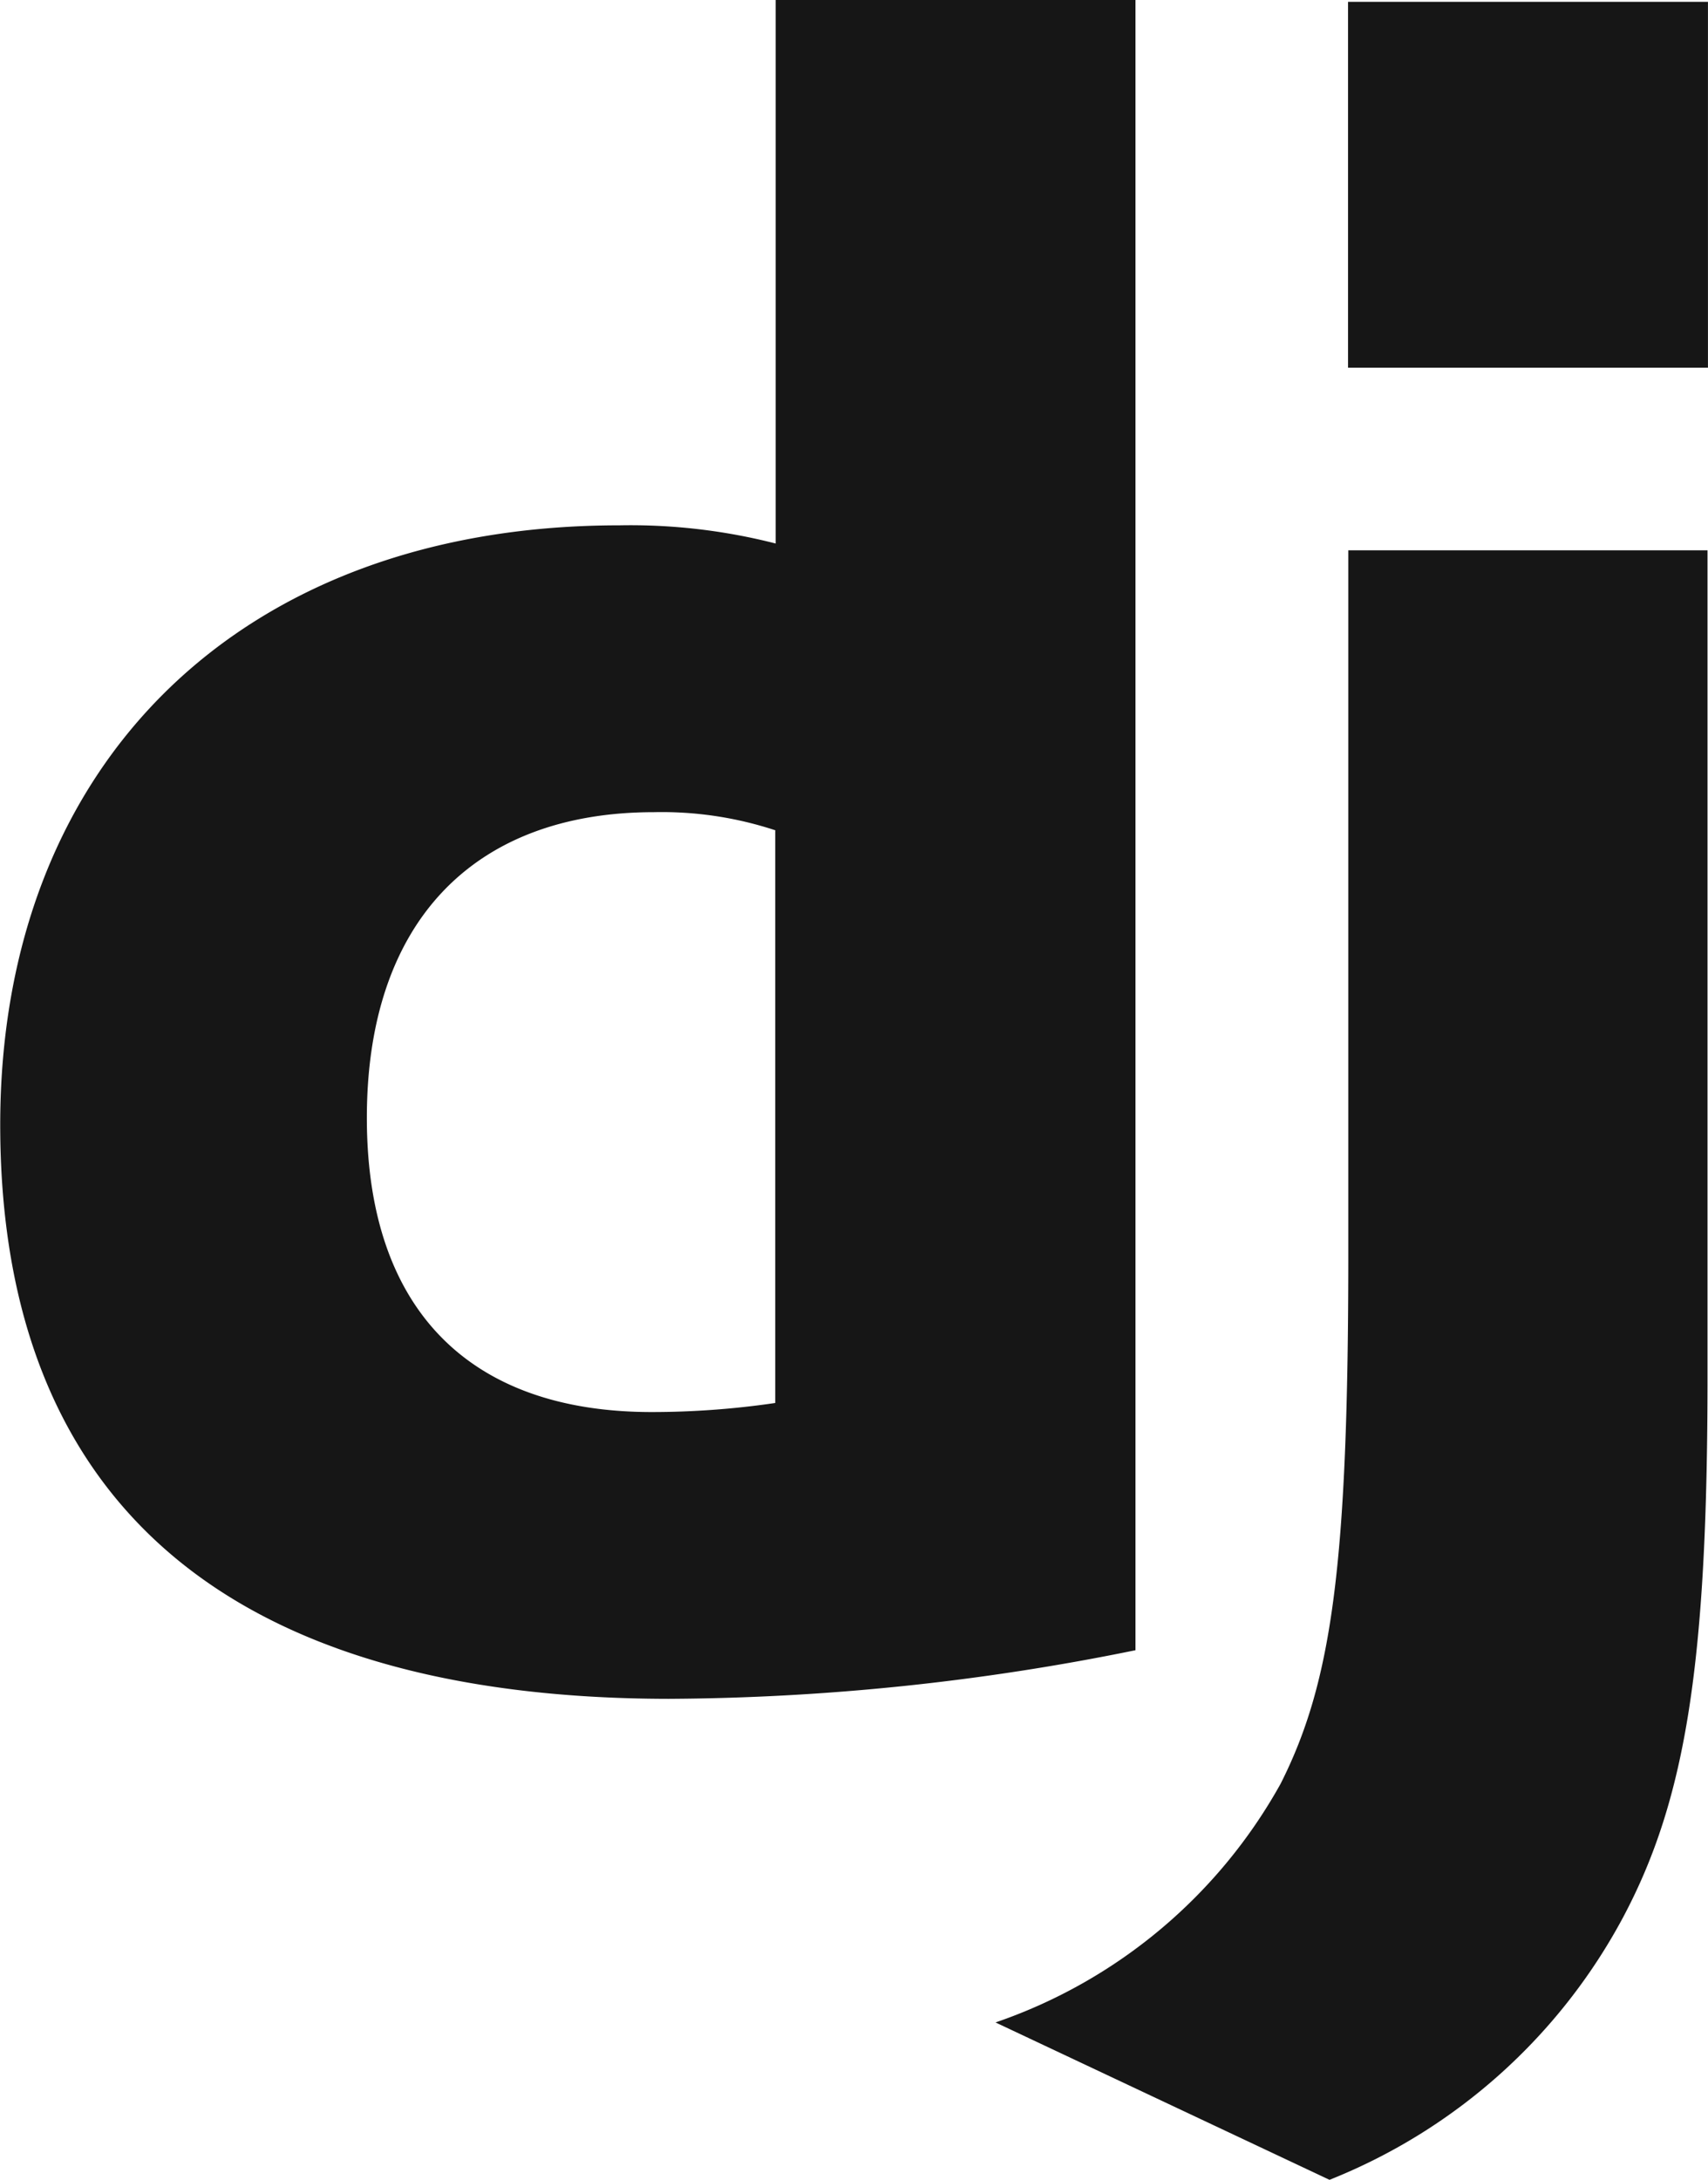 <?xml version="1.0" encoding="UTF-8"?>
<svg xmlns="http://www.w3.org/2000/svg" width="39.188" height="50" viewBox="0 0 39.188 50">
  <g id="file_type_django_icon_130645" transform="translate(-5.595 -4)">
    <path id="Path_1330" data-name="Path 1330" d="M23.387,4h8.26V41.852a54.621,54.621,0,0,1-10.715,1.115C10.845,42.956,5.6,38.45,5.6,29.8c0-8.333,5.569-13.75,14.2-13.75a13.433,13.433,0,0,1,3.592.417V4Zm0,19.046a8.317,8.317,0,0,0-2.785-.417c-4.167,0-6.59,2.548-6.59,7.012,0,4.348,2.306,6.748,6.537,6.748a19.473,19.473,0,0,0,2.833-.208l0-13.126Z" fill="#161616"></path>
    <path id="Path_1331" data-name="Path 1331" d="M32.894,10.059V29.017c0,6.527-.49,9.665-1.923,12.371a13.158,13.158,0,0,1-6.75,6.048l-7.663-3.61A11.892,11.892,0,0,0,23.1,38.349c1.179-2.335,1.552-5.042,1.552-12.16V10.059Z" transform="translate(11.878 6.564)" fill="#161616"></path>
    <rect id="Rectangle_884" data-name="Rectangle 884" width="8.258" height="8.392" transform="translate(36.524 4.042)" fill="#161616"></rect>
  </g>
</svg>
